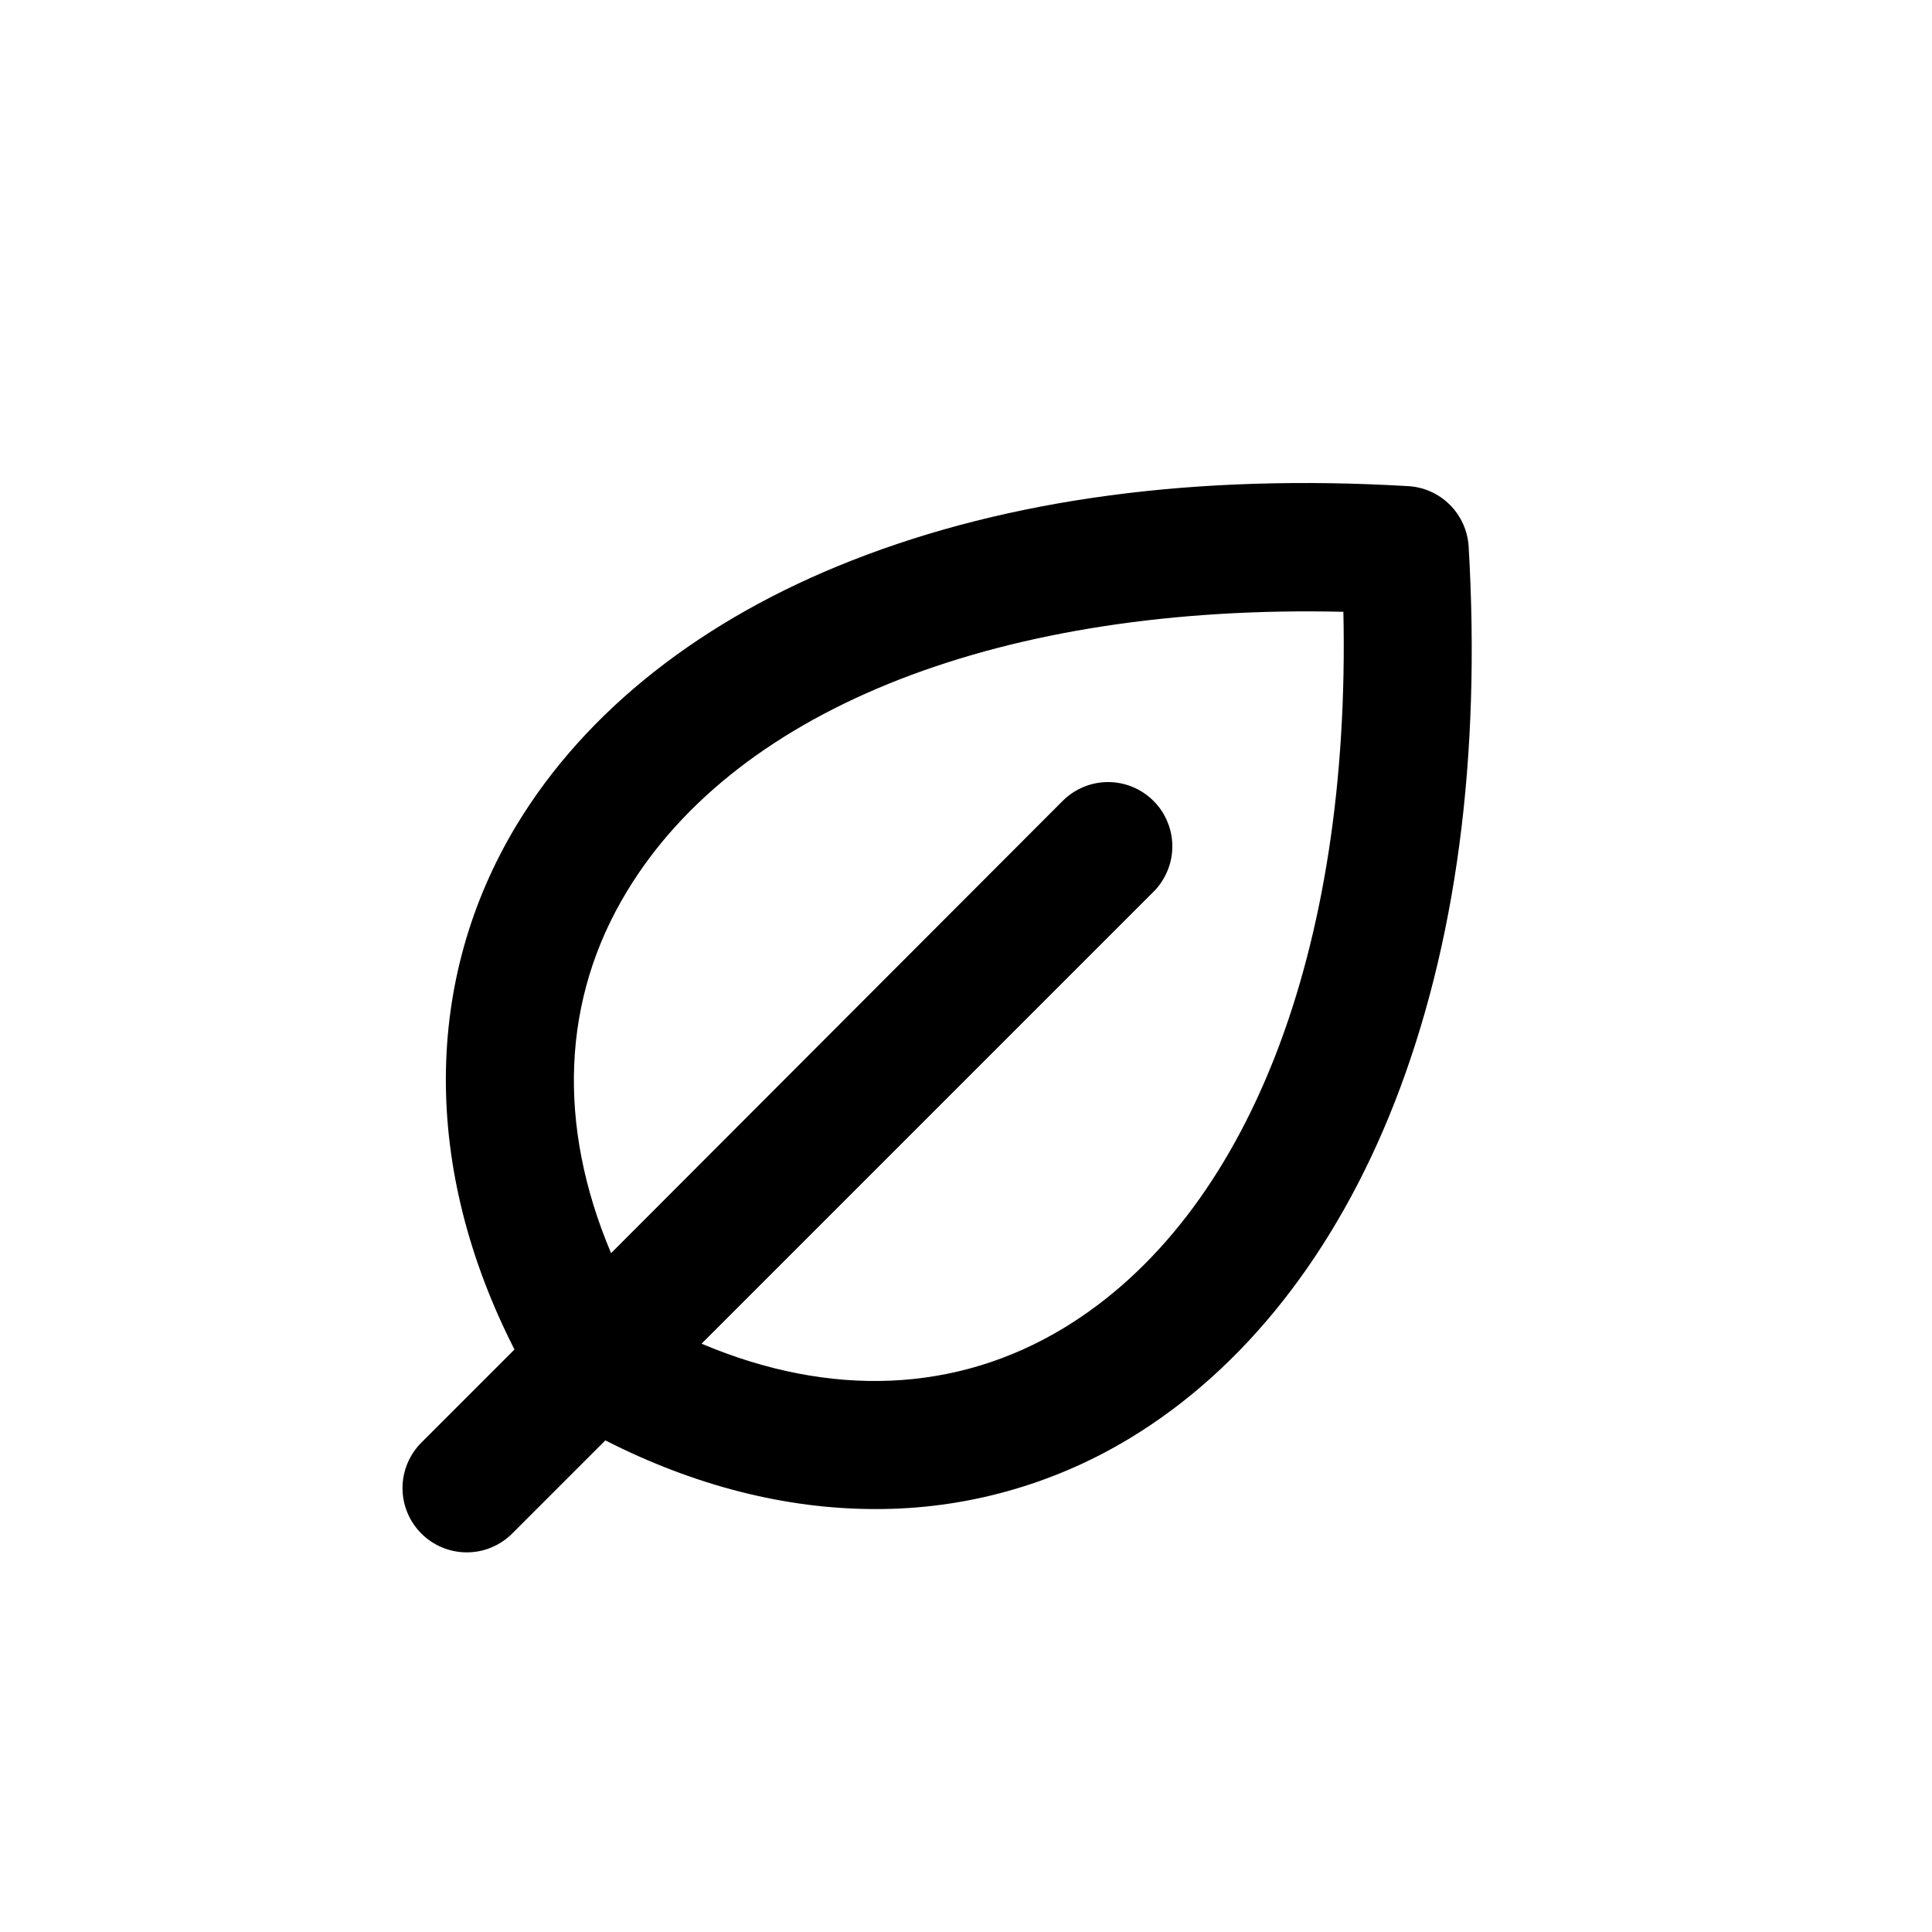 <svg width="24" height="24" viewBox="0 0 24 24" fill="none" xmlns="http://www.w3.org/2000/svg">
<rect width="24" height="24" fill="white"/>
<path d="M18.244 6.788C18.232 6.593 18.149 6.409 18.011 6.271C17.873 6.133 17.689 6.05 17.494 6.039C14.865 5.884 12.541 6.194 10.588 6.96C8.719 7.692 7.279 8.828 6.421 10.243C5.251 12.177 5.248 14.523 6.391 16.764L5.234 17.921C5.16 17.995 5.101 18.084 5.061 18.18C5.021 18.277 5 18.381 5 18.486C5 18.591 5.021 18.695 5.061 18.791C5.101 18.888 5.16 18.976 5.234 19.05C5.384 19.2 5.587 19.284 5.798 19.284C5.903 19.284 6.007 19.264 6.104 19.223C6.201 19.183 6.289 19.124 6.363 19.05L7.52 17.893C8.632 18.46 9.77 18.746 10.87 18.746C11.988 18.75 13.085 18.444 14.041 17.863C15.456 17.005 16.592 15.564 17.324 13.696C18.088 11.742 18.398 9.417 18.244 6.788ZM13.213 16.498C11.878 17.306 10.313 17.367 8.715 16.692L14.329 11.078C14.404 11.004 14.462 10.915 14.502 10.819C14.543 10.722 14.563 10.618 14.563 10.513C14.563 10.408 14.543 10.305 14.502 10.208C14.462 10.111 14.404 10.023 14.329 9.949C14.255 9.875 14.167 9.816 14.07 9.776C13.974 9.736 13.87 9.715 13.765 9.715C13.66 9.715 13.556 9.736 13.46 9.776C13.363 9.816 13.275 9.875 13.201 9.949L7.591 15.567C6.917 13.973 6.978 12.404 7.79 11.07C9.178 8.777 12.474 7.502 16.688 7.6C16.78 11.813 15.505 15.109 13.213 16.498Z" fill="black"/>
</svg>
